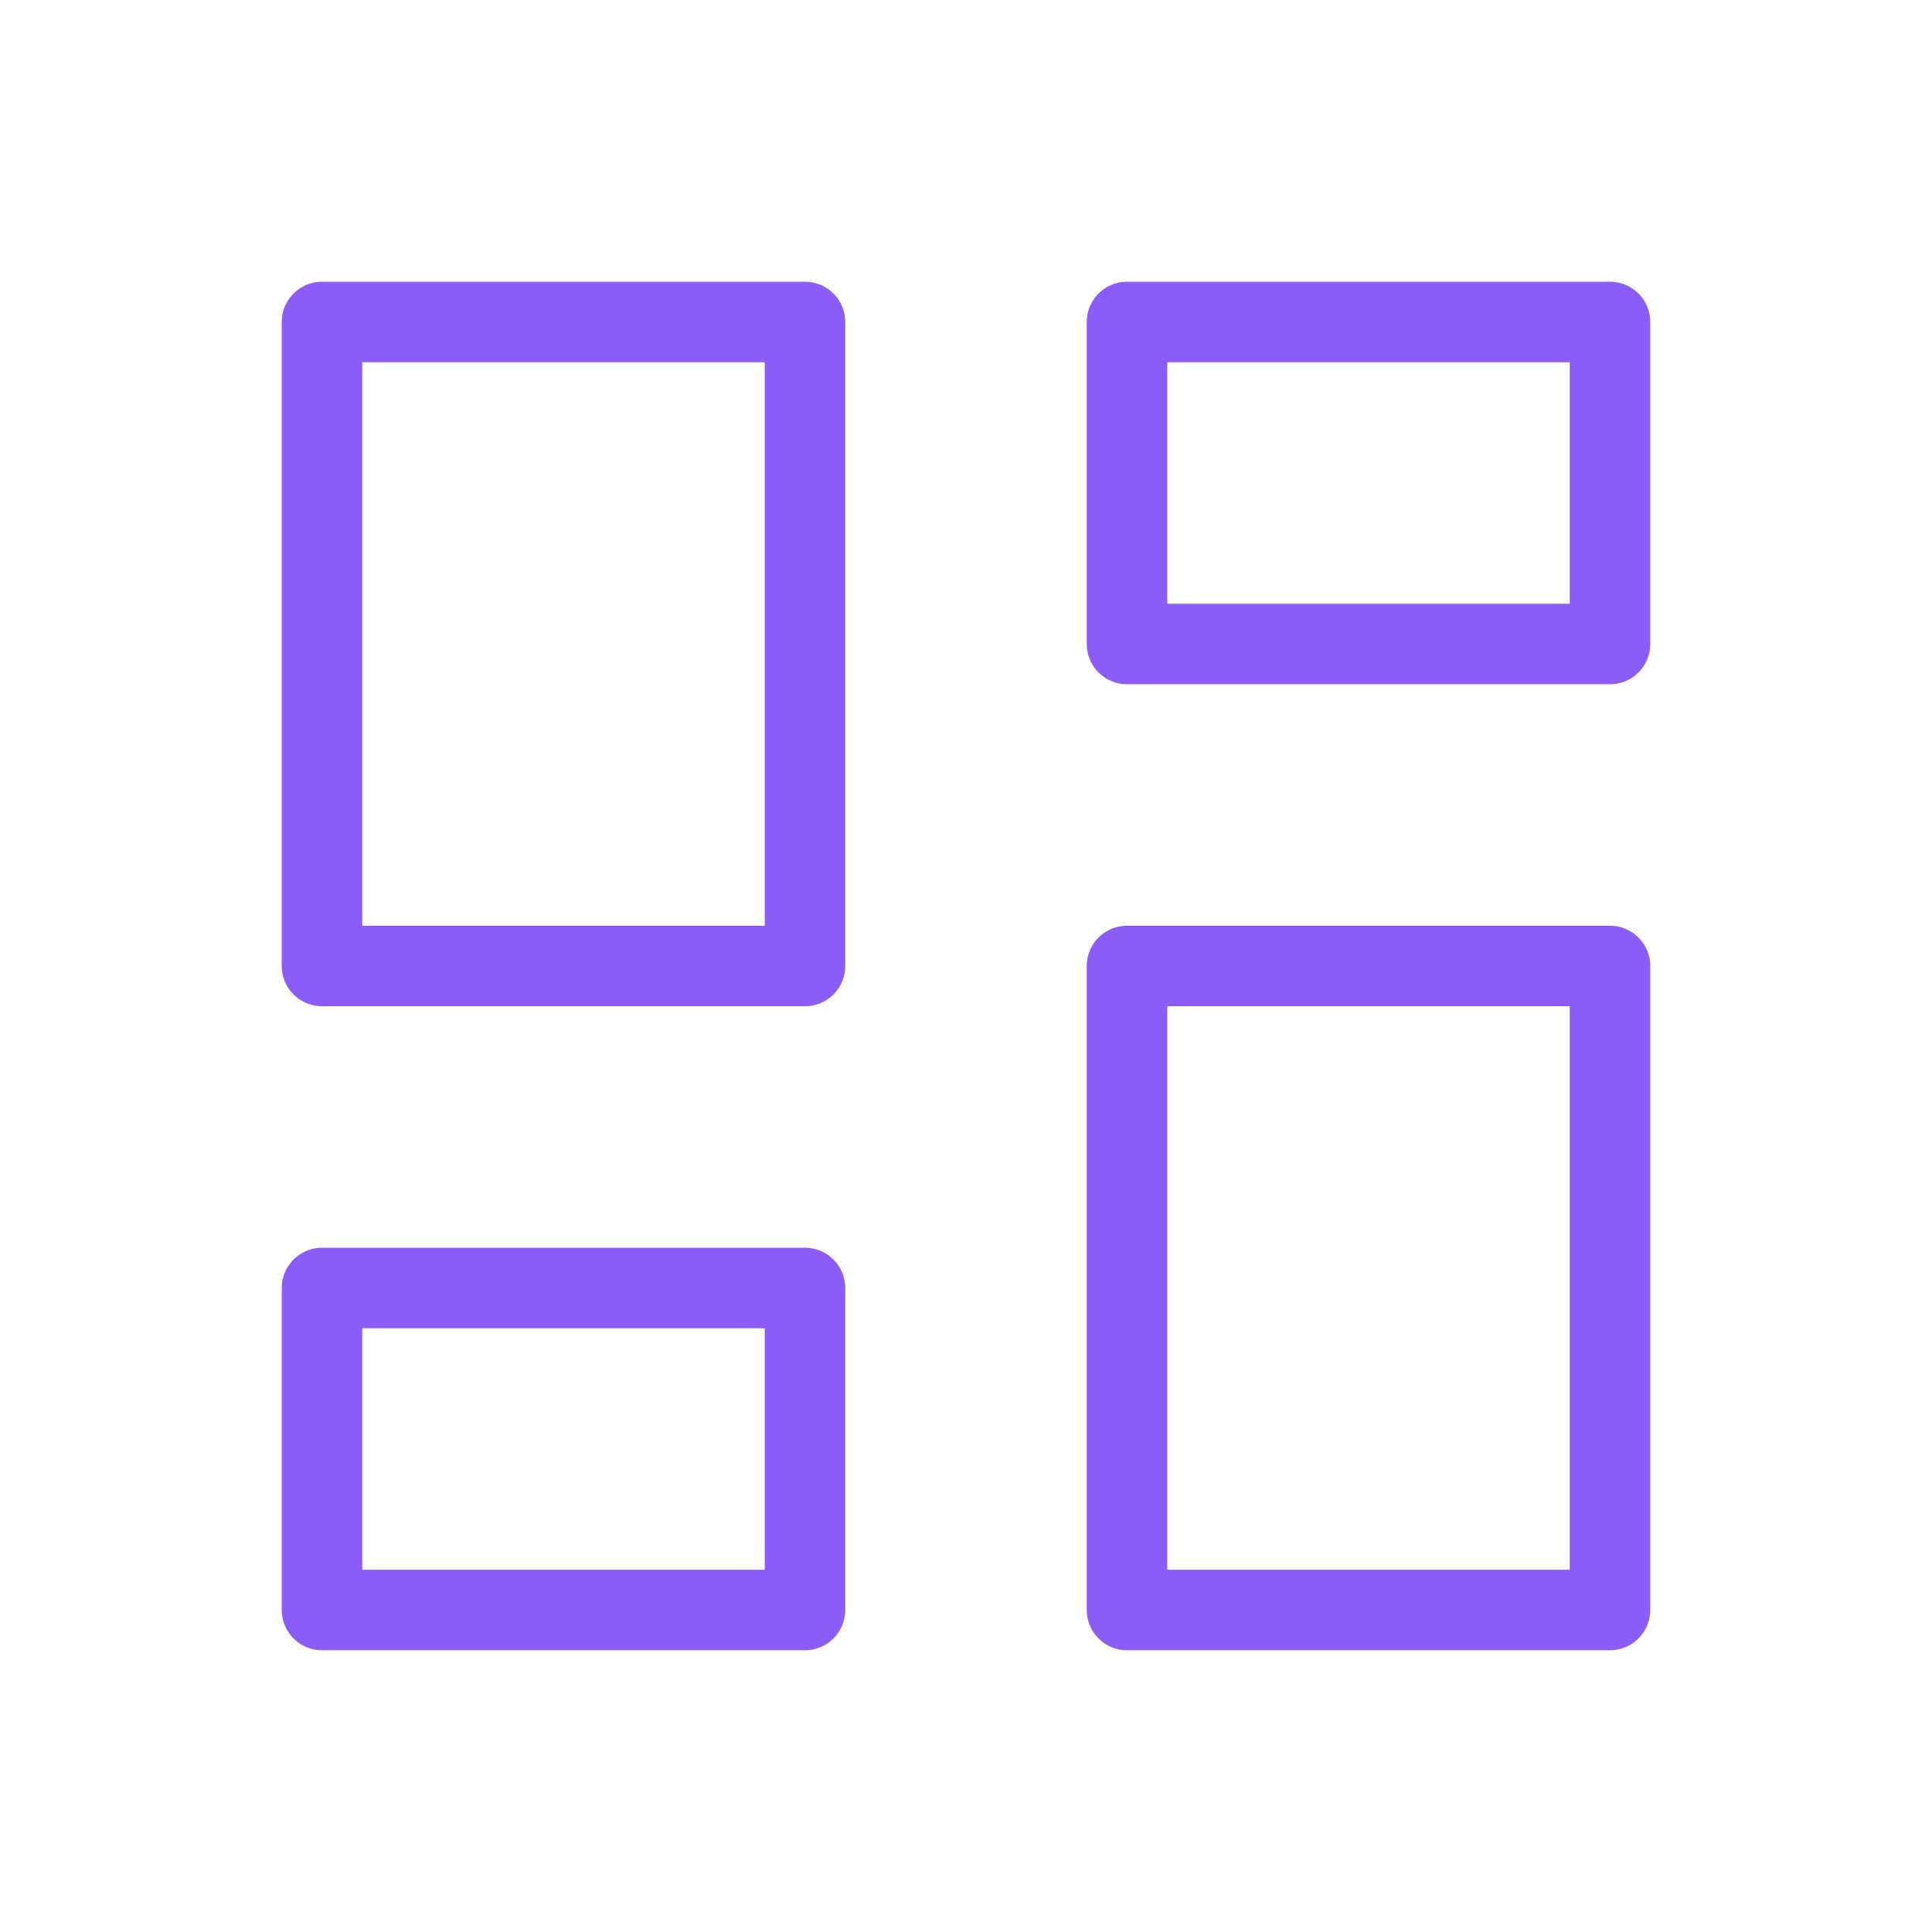 <svg xmlns="http://www.w3.org/2000/svg" width="48" height="48" viewBox="0 0 48 48" fill="none"><path d="M8 24V8H20V24H8Z" stroke="#8B5CF6" stroke-width="2" stroke-linejoin="round"></path><path d="M28 24V40H40V24H28Z" stroke="#8B5CF6" stroke-width="2" stroke-linejoin="round"></path><path d="M8 40V32H20V40H8Z" stroke="#8B5CF6" stroke-width="2" stroke-linejoin="round"></path><path d="M28 8V16H40V8H28Z" stroke="#8B5CF6" stroke-width="2" stroke-linejoin="round"></path></svg>